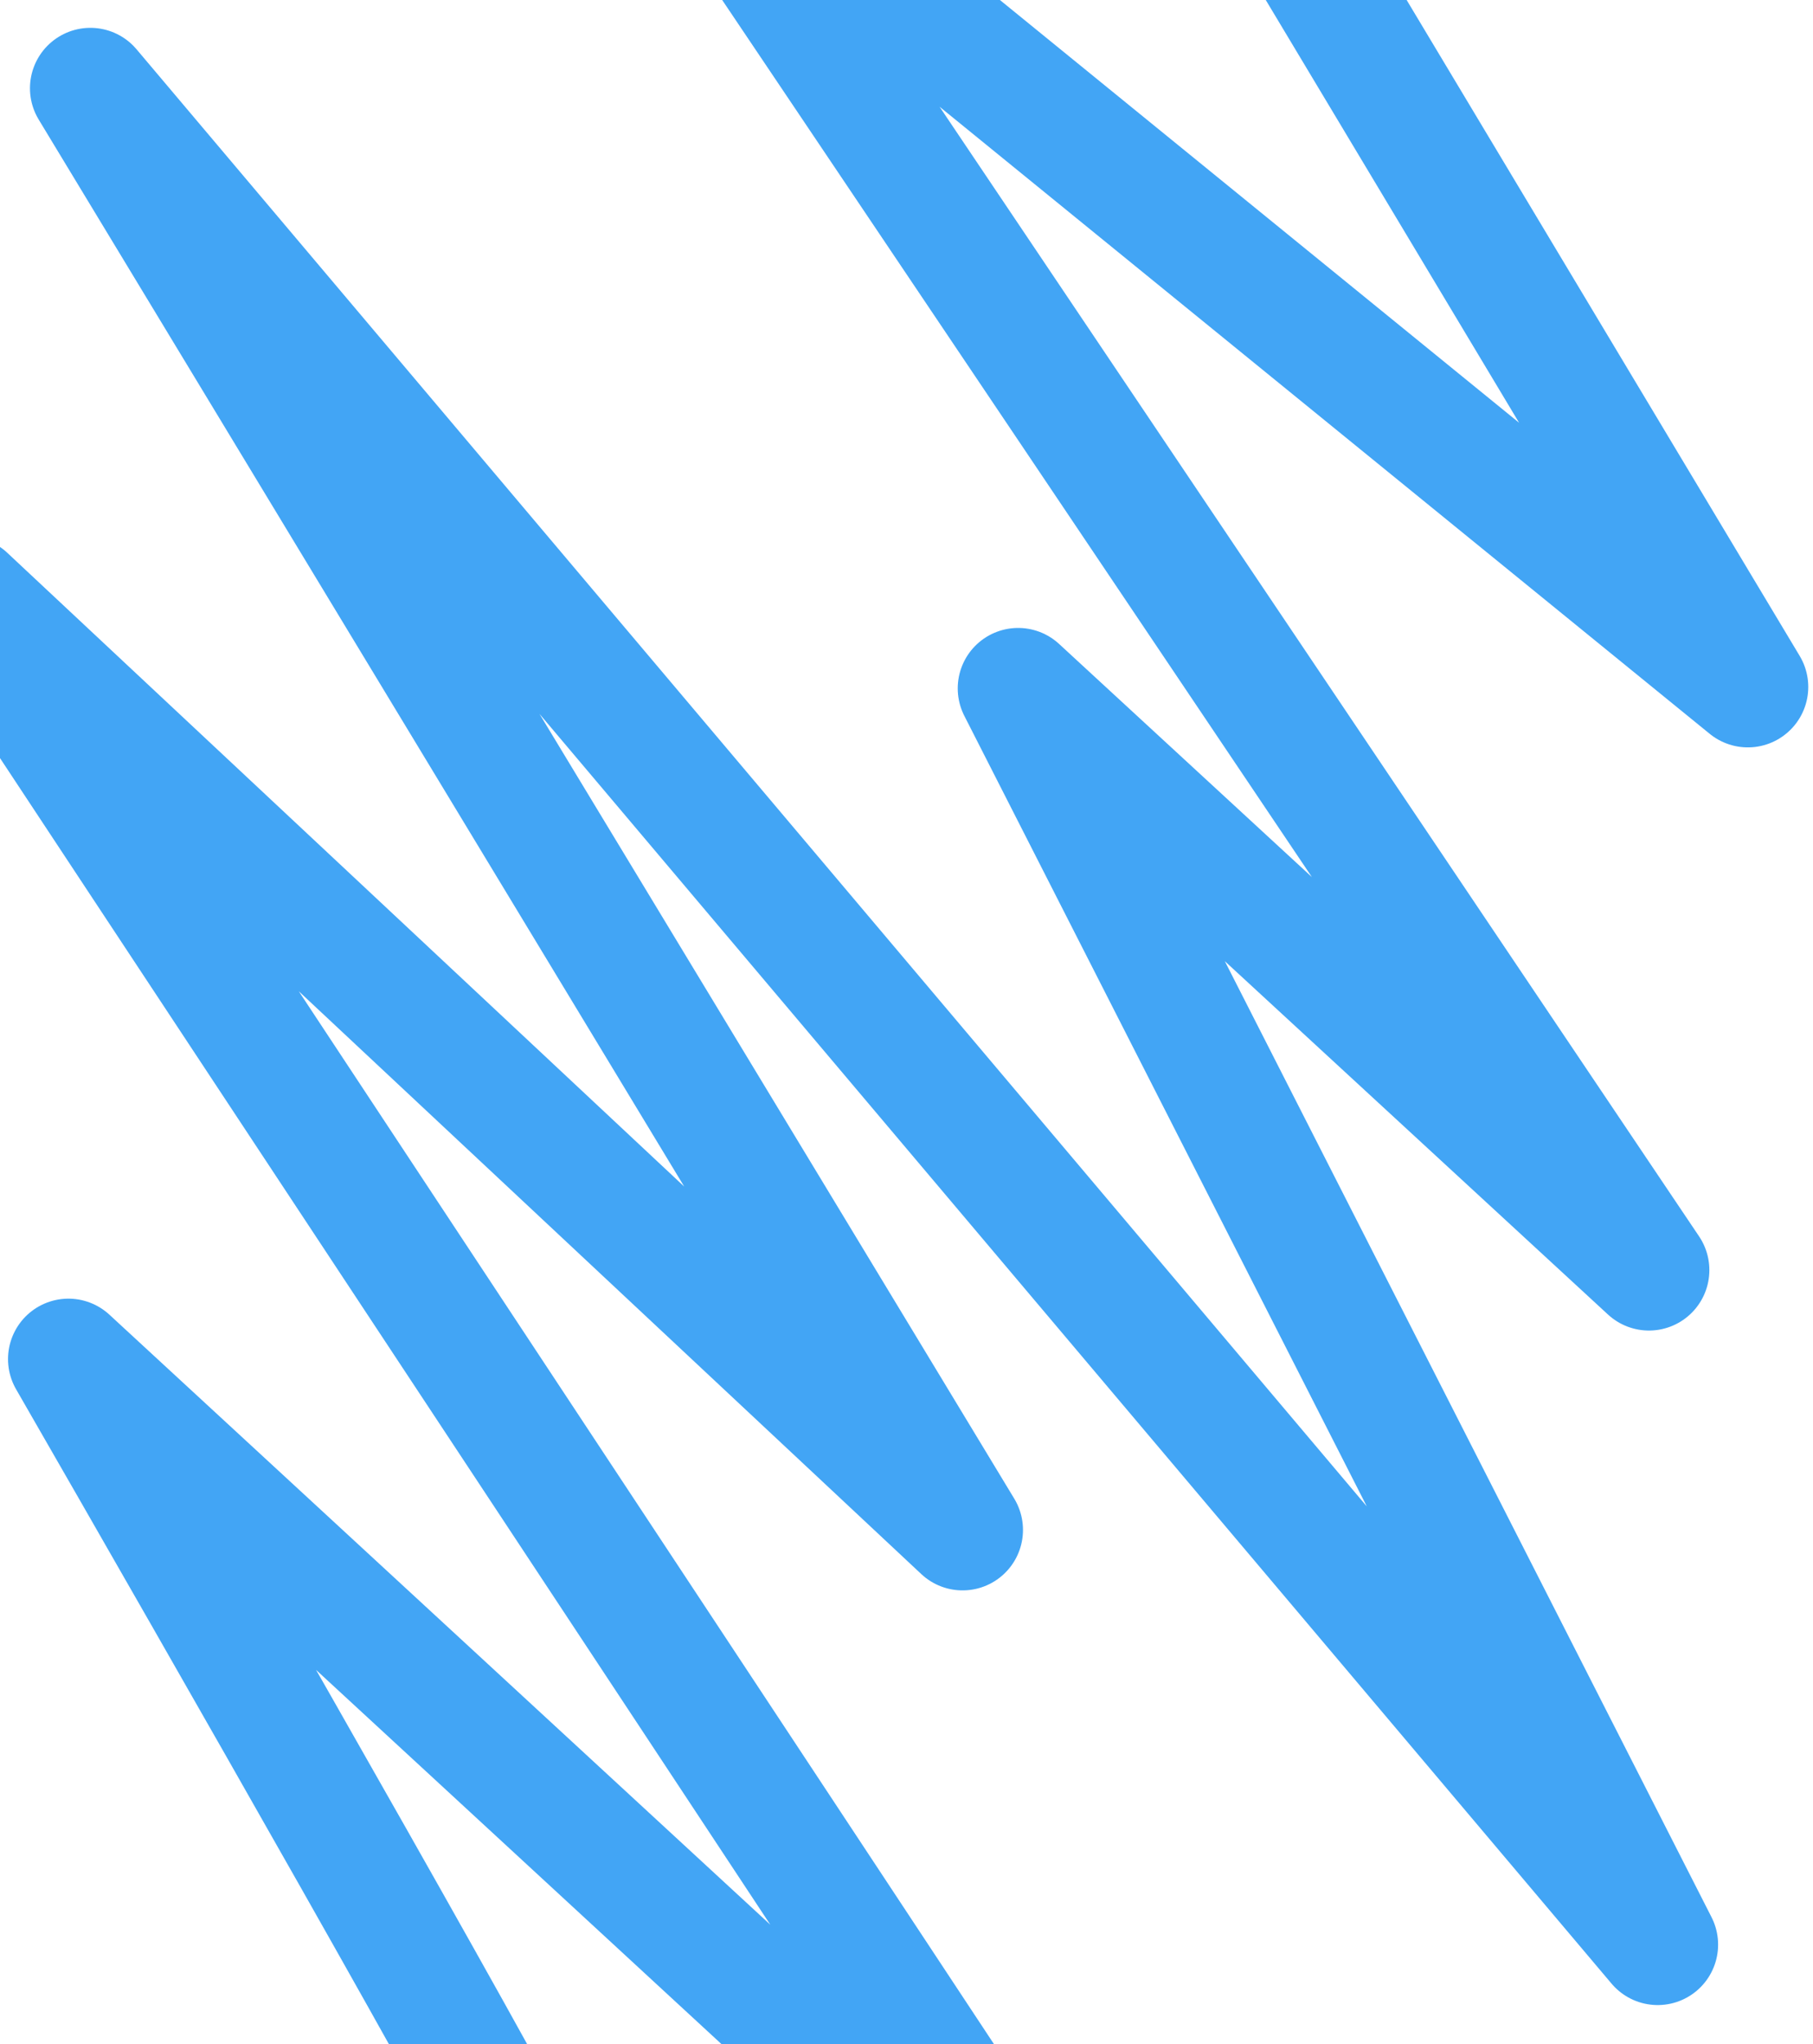 <?xml version="1.0" encoding="UTF-8"?> <svg xmlns="http://www.w3.org/2000/svg" width="3001" height="3382" viewBox="0 0 3001 3382" fill="none"> <g clip-path="url(#clip0_2911_7140)"> <path d="M878.075 3606.92C865.837 3561.25 363.116 2682.25 113.285 2248.46L1812.05 3815.58L-56.314 987.507L1593.31 2531.09L149.603 146.048L2743.92 3217.11L1685.3 1138.85L2729.45 2101.22L1097.23 -325.091L2893.15 1136.46L2129.8 -136.726" stroke="#42A5F5" stroke-width="200" stroke-linejoin="round"></path> </g> <defs> <clipPath id="clip0_2911_7140"> <rect width="3001" height="3382" fill="white"></rect> </clipPath> </defs> </svg> 